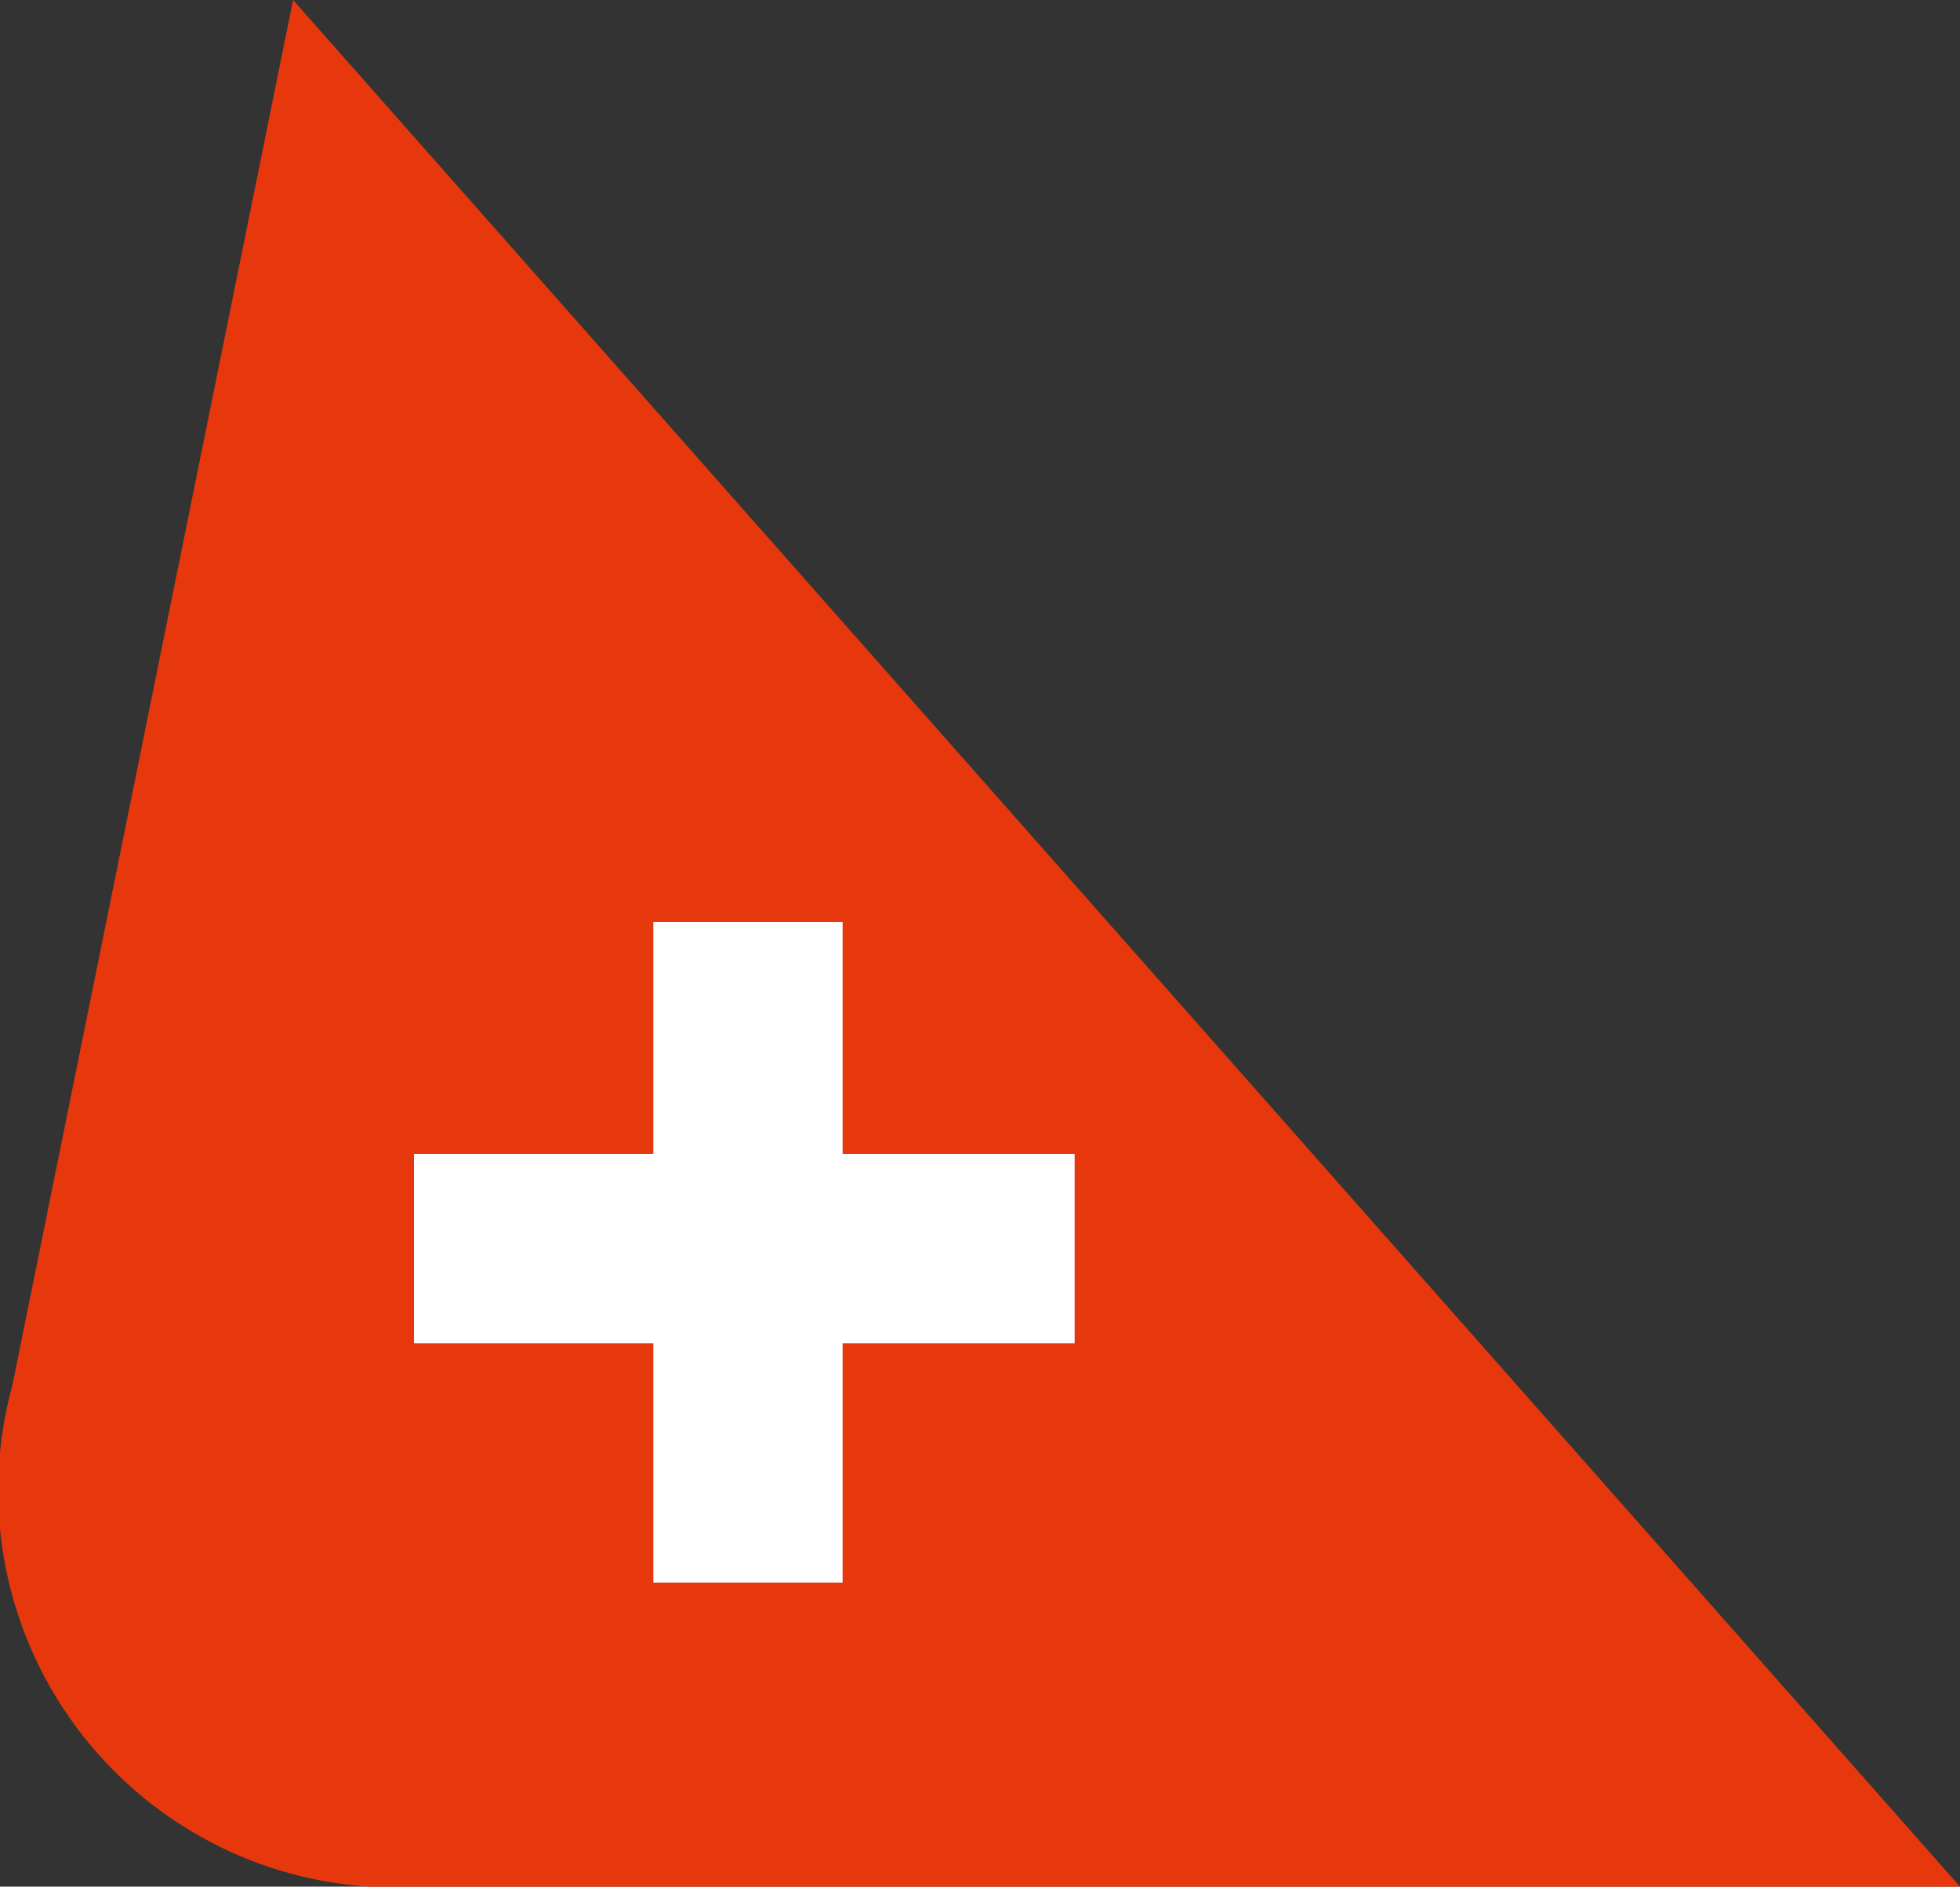 <svg xmlns="http://www.w3.org/2000/svg" width="32.1" height="30.9" viewBox="0 0 32.1 30.9">
  <rect x="0" y="0" width="32.1" height="30.9" fill="#333333" stroke="none"/>
  <defs>
    <style>
      .cls-1 {
        fill: #e7380d;
      }

      .cls-2 {
        fill: #fff;
      }
    </style>
  </defs>
  <g id="Layer_2" data-name="Layer 2">
    <g id="基本">
      <g>
        <path class="cls-1" d="M4.8,0,.2,22.7a6.5,6.5,0,0,0,6.7,8.2H32.1Z"/>
        <g>
          <rect class="cls-2" x="10.7" y="15.1" width="3.1" height="10.82"/>
          <rect class="cls-2" x="10.7" y="15.1" width="3.1" height="10.82" transform="translate(32.7 8.2) rotate(90)"/>
        </g>
      </g>
    </g>
  </g>
</svg>
